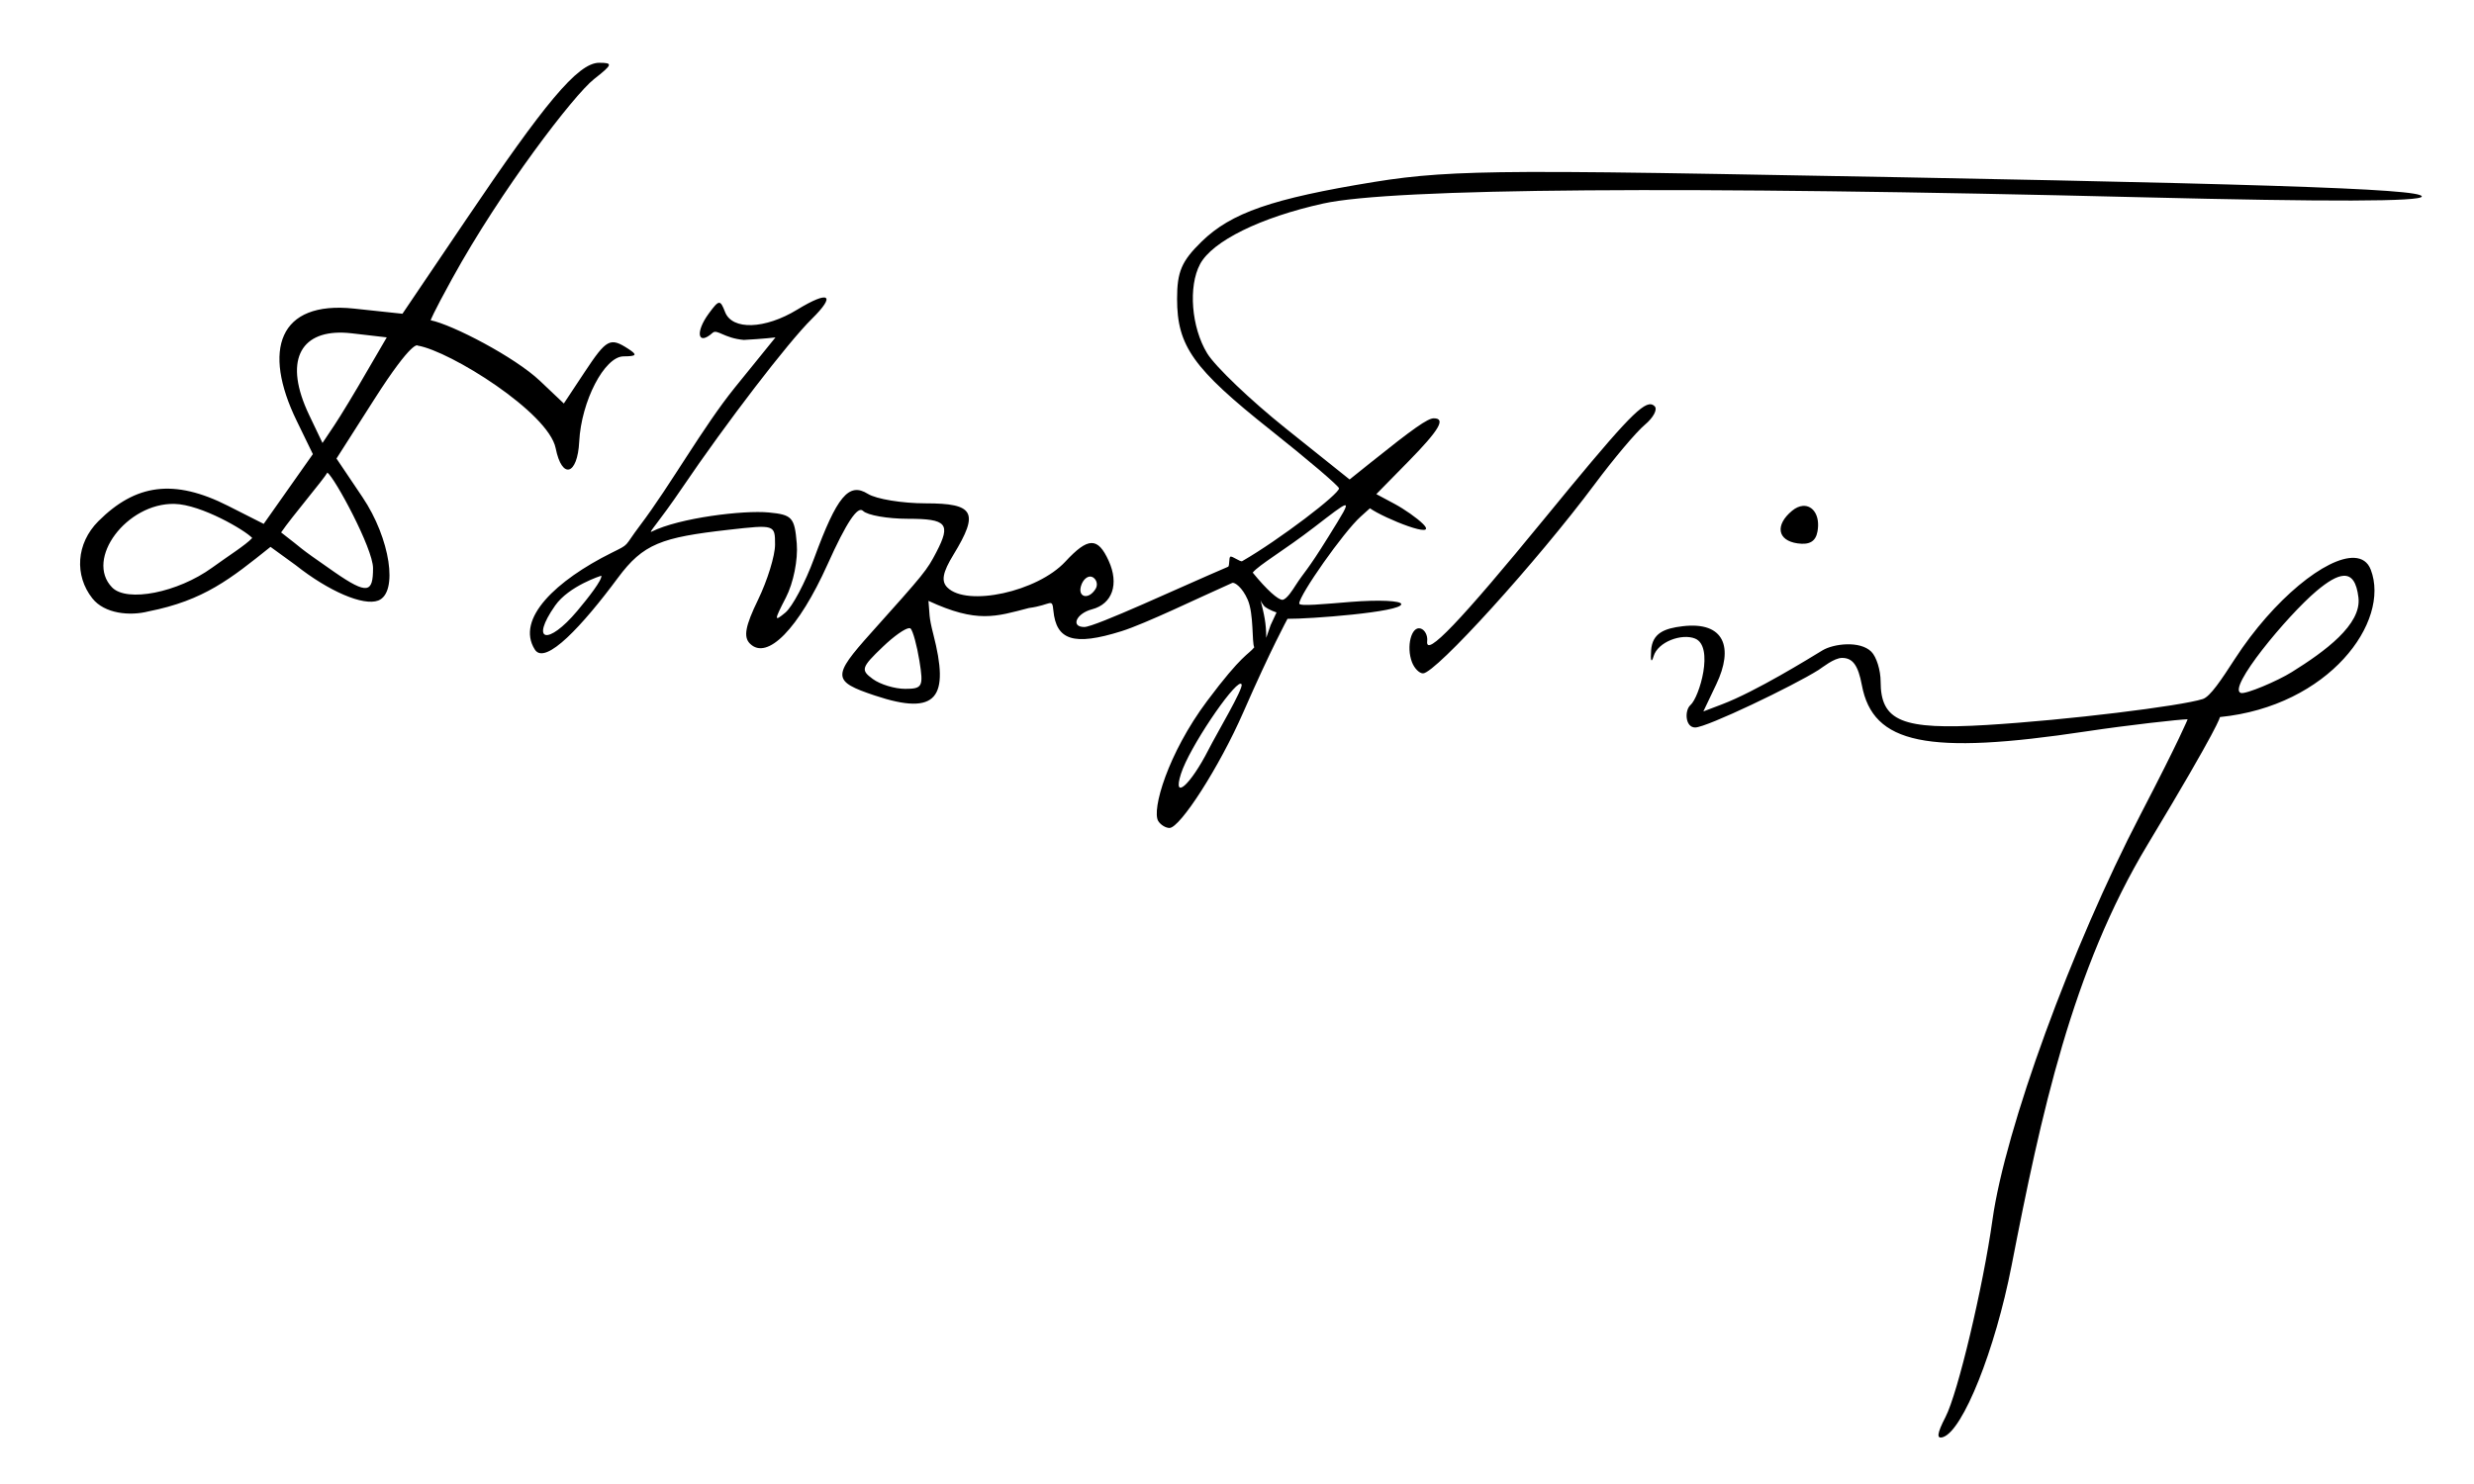 <?xml version="1.0" encoding="UTF-8" standalone="no"?>
<svg
   xmlns:dc="http://purl.org/dc/elements/1.1/"
   xmlns:cc="http://creativecommons.org/ns#"
   xmlns:rdf="http://www.w3.org/1999/02/22-rdf-syntax-ns#"
   xmlns:svg="http://www.w3.org/2000/svg"
   xmlns="http://www.w3.org/2000/svg"
   id="svg2"
   version="1.1"
   width="400"
   height="240"
   viewBox="0 0 400 240">
  <defs
     id="defs6" />
  <path
     id="path3338"
     d="m 96.877,10.152 c -3.489,0 -8.968,6.792 -21.482,25.312 L 65.07,50.742 57.246,49.908 C 44.997,48.603 42.42,56.634 47.949,68.014 l 2.637,5.428 -3.975,5.641 -3.977,5.641 -5.748,-2.91 c -8.747,-4.428 -14.946,-3.55 -20.976,2.471 -3.621,3.615 -3.89,8.805 -0.977,12.485 1.976,2.497 6.076,2.875 9.051,2.111 9.009,-1.774 13.33,-5.3 19.751,-10.44 l 4.066,2.953 c 5.359,4.244 10.957,6.644 13.354,5.725 C 64.434,95.859 63.095,87.072 58.609,80.406 l -4.205,-6.248 6.062,-9.502 c 6.356,-9.964 7.074,-8.764 7.074,-8.764 5.253,0.881 21.147,10.819 22.303,16.6 1.019,5.097 3.529,4.388 3.807,-1.076 0.332,-6.532 4.089,-13.761 7.164,-13.783 2.151,-0.016 2.286,-0.236 0.748,-1.23 -2.925,-1.89 -3.492,-1.585 -7.057,3.801 l -3.344,5.051 -3.861,-3.66 c -4.07,-3.858 -14.15,-9.088 -17.67,-9.801 0,0 0.242,-0.851 3.48,-6.738 7.883,-14.331 19.693,-29.714 22.934,-32.264 3.016,-2.372 3.1,-2.639 0.832,-2.639 z M 246.979,27.812 c -12.349,0.055 -18.187,0.535 -24.791,1.611 -16.502,2.688 -23.138,4.985 -27.92,9.66 -3.226,3.154 -3.955,4.854 -3.955,9.24 0,7.638 2.593,11.281 15.088,21.203 6.061,4.812 11.053,9.064 11.092,9.447 0.09,0.88 -9.645,8.319 -15.658,11.783 -0.28,0.161 -1.593,-0.853 -1.893,-0.73 -0.299,0.123 -0.094,1.51 -0.391,1.637 -7.502,3.199 -21.505,9.738 -23.242,9.738 -2.255,0 -1.298,-2.196 1.248,-2.861 3.301,-0.863 4.409,-4.086 2.697,-7.844 -1.763,-3.868 -3.325,-3.839 -7.006,0.133 -4.504,4.859 -15.903,7.355 -19.08,4.178 -1.025,-1.025 -0.761,-2.43 0.996,-5.312 4.166,-6.832 3.375,-8.293 -4.492,-8.293 -3.791,0 -7.997,-0.689 -9.346,-1.531 -3.089,-1.929 -4.998,0.364 -8.705,10.453 -1.424,3.876 -3.514,7.814 -4.643,8.75 -1.846,1.531 -1.837,1.287 0.088,-2.436 1.217,-2.354 1.974,-6.126 1.756,-8.75 -0.35,-4.215 -0.741,-4.647 -4.523,-5.01 -4.094,-0.393 -14.475,0.874 -18.923,3.095 -0.684,0.342 1.089,-1.412 4.993,-7.179 6.998,-10.336 17.067,-23.46 20.873,-27.207 3.99,-3.929 2.834,-4.669 -2.352,-1.508 -5.21,3.176 -10.508,3.351 -11.658,0.385 -0.79,-2.039 -0.969,-2.023 -2.633,0.238 -2.244,3.05 -1.785,5.277 0.617,3.124 0.734,-0.658 1.83,0.866 5.041,1.147 3.068,-0.159 5.123,-0.404 5.123,-0.404 l -6.562,8.1 c -5.196,6.433 -10.394,15.767 -15.334,22.303 -2.736,3.62 -1.521,2.897 -4.646,4.455 -8.831,4.404 -15.526,10.628 -12.363,15.625 1.684,2.66 7.763,-3.957 13.427,-11.595 4.104,-5.534 7.03,-6.549 17.905,-7.78 7.469,-0.845 7.506,-0.833 7.506,2.404 0,1.789 -1.236,5.8 -2.748,8.912 -2.069,4.26 -2.395,6.013 -1.314,7.094 2.788,2.788 7.866,-2.401 12.559,-12.836 3.029,-6.736 4.86,-9.493 5.729,-8.625 0.702,0.702 3.975,1.275 7.275,1.275 6.284,0 6.969,0.806 4.578,5.395 -1.547,2.968 -1.841,3.33 -10.58,13.084 -6.287,7.017 -6.238,7.807 0.627,10.102 10.194,3.408 12.076,0.249 9.459,-9.92 -0.766,-2.978 -0.566,-3.193 -0.783,-5.387 7.876,3.649 10.879,2.552 16.247,1.154 3.614,-0.469 3.743,-1.735 3.952,0.42 0.461,4.765 3.241,5.768 11.004,3.334 3.917,-1.228 12.594,-5.453 17.904,-7.805 0.377,-0.167 1.628,0.682 2.509,2.701 1.012,2.32 0.657,6.909 1.06,7.707 -0.946,1.216 -1.878,0.997 -7.637,8.704 -6.336,8.479 -8.98,17.619 -7.883,19.395 0.38,0.614 1.197,1.117 1.814,1.117 1.713,0 8.058,-9.838 11.945,-18.727 4.487,-10.26 7.139,-15.096 7.139,-15.096 3.426,0.048 18.395,-1.081 18.395,-2.373 0,-0.559 -3.656,-0.724 -8.125,-0.365 -4.469,0.359 -8.373,0.753 -8.373,0.268 0,-1.373 7.174,-11.577 9.91,-14.039 2.349,-2.114 1.52,-1.365 1.52,-1.365 2.352,1.659 11.268,5.217 8.57,2.52 -0.923,-0.923 -2.996,-2.382 -4.607,-3.244 l -2.93,-1.568 5.143,-5.24 c 5.03,-5.125 6.149,-7.02 4.146,-7.02 -0.978,0 -3.318,1.643 -10.168,7.133 l -3.441,2.758 -10.338,-8.27 c -5.685,-4.549 -11.396,-10.008 -12.691,-12.133 -2.557,-4.194 -3.083,-10.81 -1.146,-14.428 1.992,-3.723 9.778,-7.555 19.902,-9.795 11.269,-2.493 58.322,-2.853 132.316,-1.014 30.222,0.751 45.312,0.708 45.312,-0.129 0,-1.272 -26.774,-2.128 -113.75,-3.639 C 264.142,27.899 254.388,27.78 246.979,27.812 Z M 55.408,53.797 c 0.459,0.013 0.935,0.048 1.43,0.105 l 5.695,0.66 -3.133,5.373 c -1.905,3.318 -4.317,7.309 -5.361,8.869 l -1.898,2.836 -2.164,-4.537 C 45.838,58.425 48.53,53.609 55.408,53.797 Z M 266.938,65.389 c -1.598,-0.216 -5.026,3.585 -17.195,18.445 -13.694,16.722 -19.307,22.591 -18.994,19.859 0.105,-0.916 -0.373,-1.837 -1.061,-2.045 -1.498,-0.454 -2.363,2.927 -1.395,5.451 0.38,0.991 1.183,1.803 1.783,1.803 2.03,0 18.444,-18.095 27.777,-30.621 3.072,-4.123 6.709,-8.434 8.084,-9.58 1.375,-1.146 2.093,-2.493 1.594,-2.994 -0.174,-0.174 -0.365,-0.287 -0.594,-0.318 z M 52.928,76.43 c 1.197,0.823 7.385,12.285 7.385,15.455 0,3.948 -0.856,4.367 -6.25,0.627 -6.555,-4.545 -4.594,-3.337 -8.613,-6.405 1.752,-2.556 6.926,-8.639 7.478,-9.677 z m -24.707,5.064 c 4.314,0.099 11.447,4.283 12.559,5.514 -1.044,1.128 -3.804,2.859 -6.487,4.802 -5.561,4.029 -13.773,5.65 -16.168,3.193 -4.45,-4.564 2.368,-13.688 10.096,-13.51 z m 189.178,0.234 c 0.673,-0.175 -0.363,1.434 -2.643,5.111 -3.566,5.752 -3.758,5.452 -5.342,7.914 -0.315,0.49 -1.396,2.25 -2.084,2.25 -0.688,0 -2.499,-1.578 -4.789,-4.398 1.059,-1.289 4.996,-3.533 9.965,-7.359 2.811,-2.165 4.369,-3.381 4.893,-3.518 z m 74.074,0.09 c -0.545,0.046 -1.138,0.295 -1.732,0.789 -2.787,2.313 -2.368,4.808 0.885,5.27 1.951,0.277 2.94,-0.315 3.23,-1.932 0.459,-2.556 -0.748,-4.265 -2.383,-4.127 z m 89.164,8.402 c -4.475,-0.197 -13.007,6.631 -19.305,16.35 -2.152,3.32 -3.98,6.1 -5.184,6.482 -3.588,1.139 -21.856,3.402 -34.926,4.195 -13.68,0.83 -17.16,-0.597 -17.16,-7.039 0,-1.818 -0.675,-3.982 -1.5,-4.807 -1.831,-1.831 -6.132,-1.291 -7.889,-0.227 -2.132,1.292 -10.774,6.65 -16.271,8.74 l -3.004,1.143 2.096,-4.396 c 2.828,-5.93 1.341,-10.186 -5.441,-9.385 -2.959,0.35 -4.892,1.117 -5.096,3.875 -0.127,1.719 0.05,2.167 0.393,0.996 0.69,-2.357 4.558,-3.741 6.703,-2.879 3.132,1.258 0.703,9.501 -0.74,10.76 -0.967,0.843 -0.871,3.623 0.766,3.623 1.862,0 15.881,-6.74 19.941,-9.299 0.612,-0.385 2.507,-1.951 3.811,-1.951 1.721,0 2.596,1.204 3.195,4.396 1.792,9.553 10.555,11.362 36.271,7.486 6.815,-1.027 15.206,-1.955 16.404,-1.959 0,0 -1.201,3.05 -7.613,15.389 -11.148,21.452 -21.883,50.845 -23.941,65.553 -1.526,10.903 -5.609,28.059 -7.592,31.893 -1.386,2.681 -1.499,3.62 -0.389,3.25 3.212,-1.071 8.413,-14.094 11.066,-27.717 4.756,-24.415 9.768,-47.816 22.006,-68.123 11.798,-19.578 11.682,-20.604 11.682,-20.604 17.615,-1.764 27.619,-15.411 24.385,-23.838 -0.479,-1.248 -1.415,-1.853 -2.668,-1.908 z M 97.223,93.102 c 0.192,0.63 -2.117,3.59 -3.896,5.705 -4.77,5.669 -7.661,4.968 -3.574,-0.867 2.236,-3.193 7.471,-4.838 7.471,-4.838 z m 281.67,0.018 c 1.37,-0.085 2.132,1.081 2.424,3.518 0.523,4.373 -5.404,8.702 -10.762,12.045 -2.365,1.476 -7.446,3.616 -8.236,3.389 -2.318,-0.667 7.461,-12.487 12.215,-16.492 1.862,-1.569 3.294,-2.393 4.359,-2.459 z m -202.678,0.125 c 0.173,-0.011 0.343,0.03 0.5,0.127 0.627,0.387 0.815,1.227 0.42,1.867 -1.175,1.902 -3.054,1.322 -2.277,-0.703 0.296,-0.77 0.84,-1.259 1.357,-1.291 z m 27.582,3.797 c 0,0 0.107,0.404 0.648,1.034 0.811,0.631 1.948,0.967 1.948,0.967 l -0.955,2.053 -0.712,2.058 c 5.1e-4,-2.397 -0.343,-3.815 -0.929,-6.113 z m -56.786,4.545 c 0.096,-0.004 0.169,0.017 0.217,0.065 0.38,0.38 1.021,2.731 1.426,5.223 0.677,4.17 0.493,4.529 -2.314,4.529 -1.677,0 -4.025,-0.715 -5.219,-1.588 -2.004,-1.465 -1.879,-1.865 1.623,-5.221 1.826,-1.749 3.598,-2.982 4.268,-3.008 z m 53.559,8.982 c 0.085,-0.003 0.145,0.038 0.176,0.131 0.25,0.749 -3.936,7.771 -5.342,10.525 -2.947,5.777 -5.869,8.347 -4.467,3.93 1.342,-4.227 8.353,-14.539 9.633,-14.586 z"
     style="fill:#000000" />
</svg>
